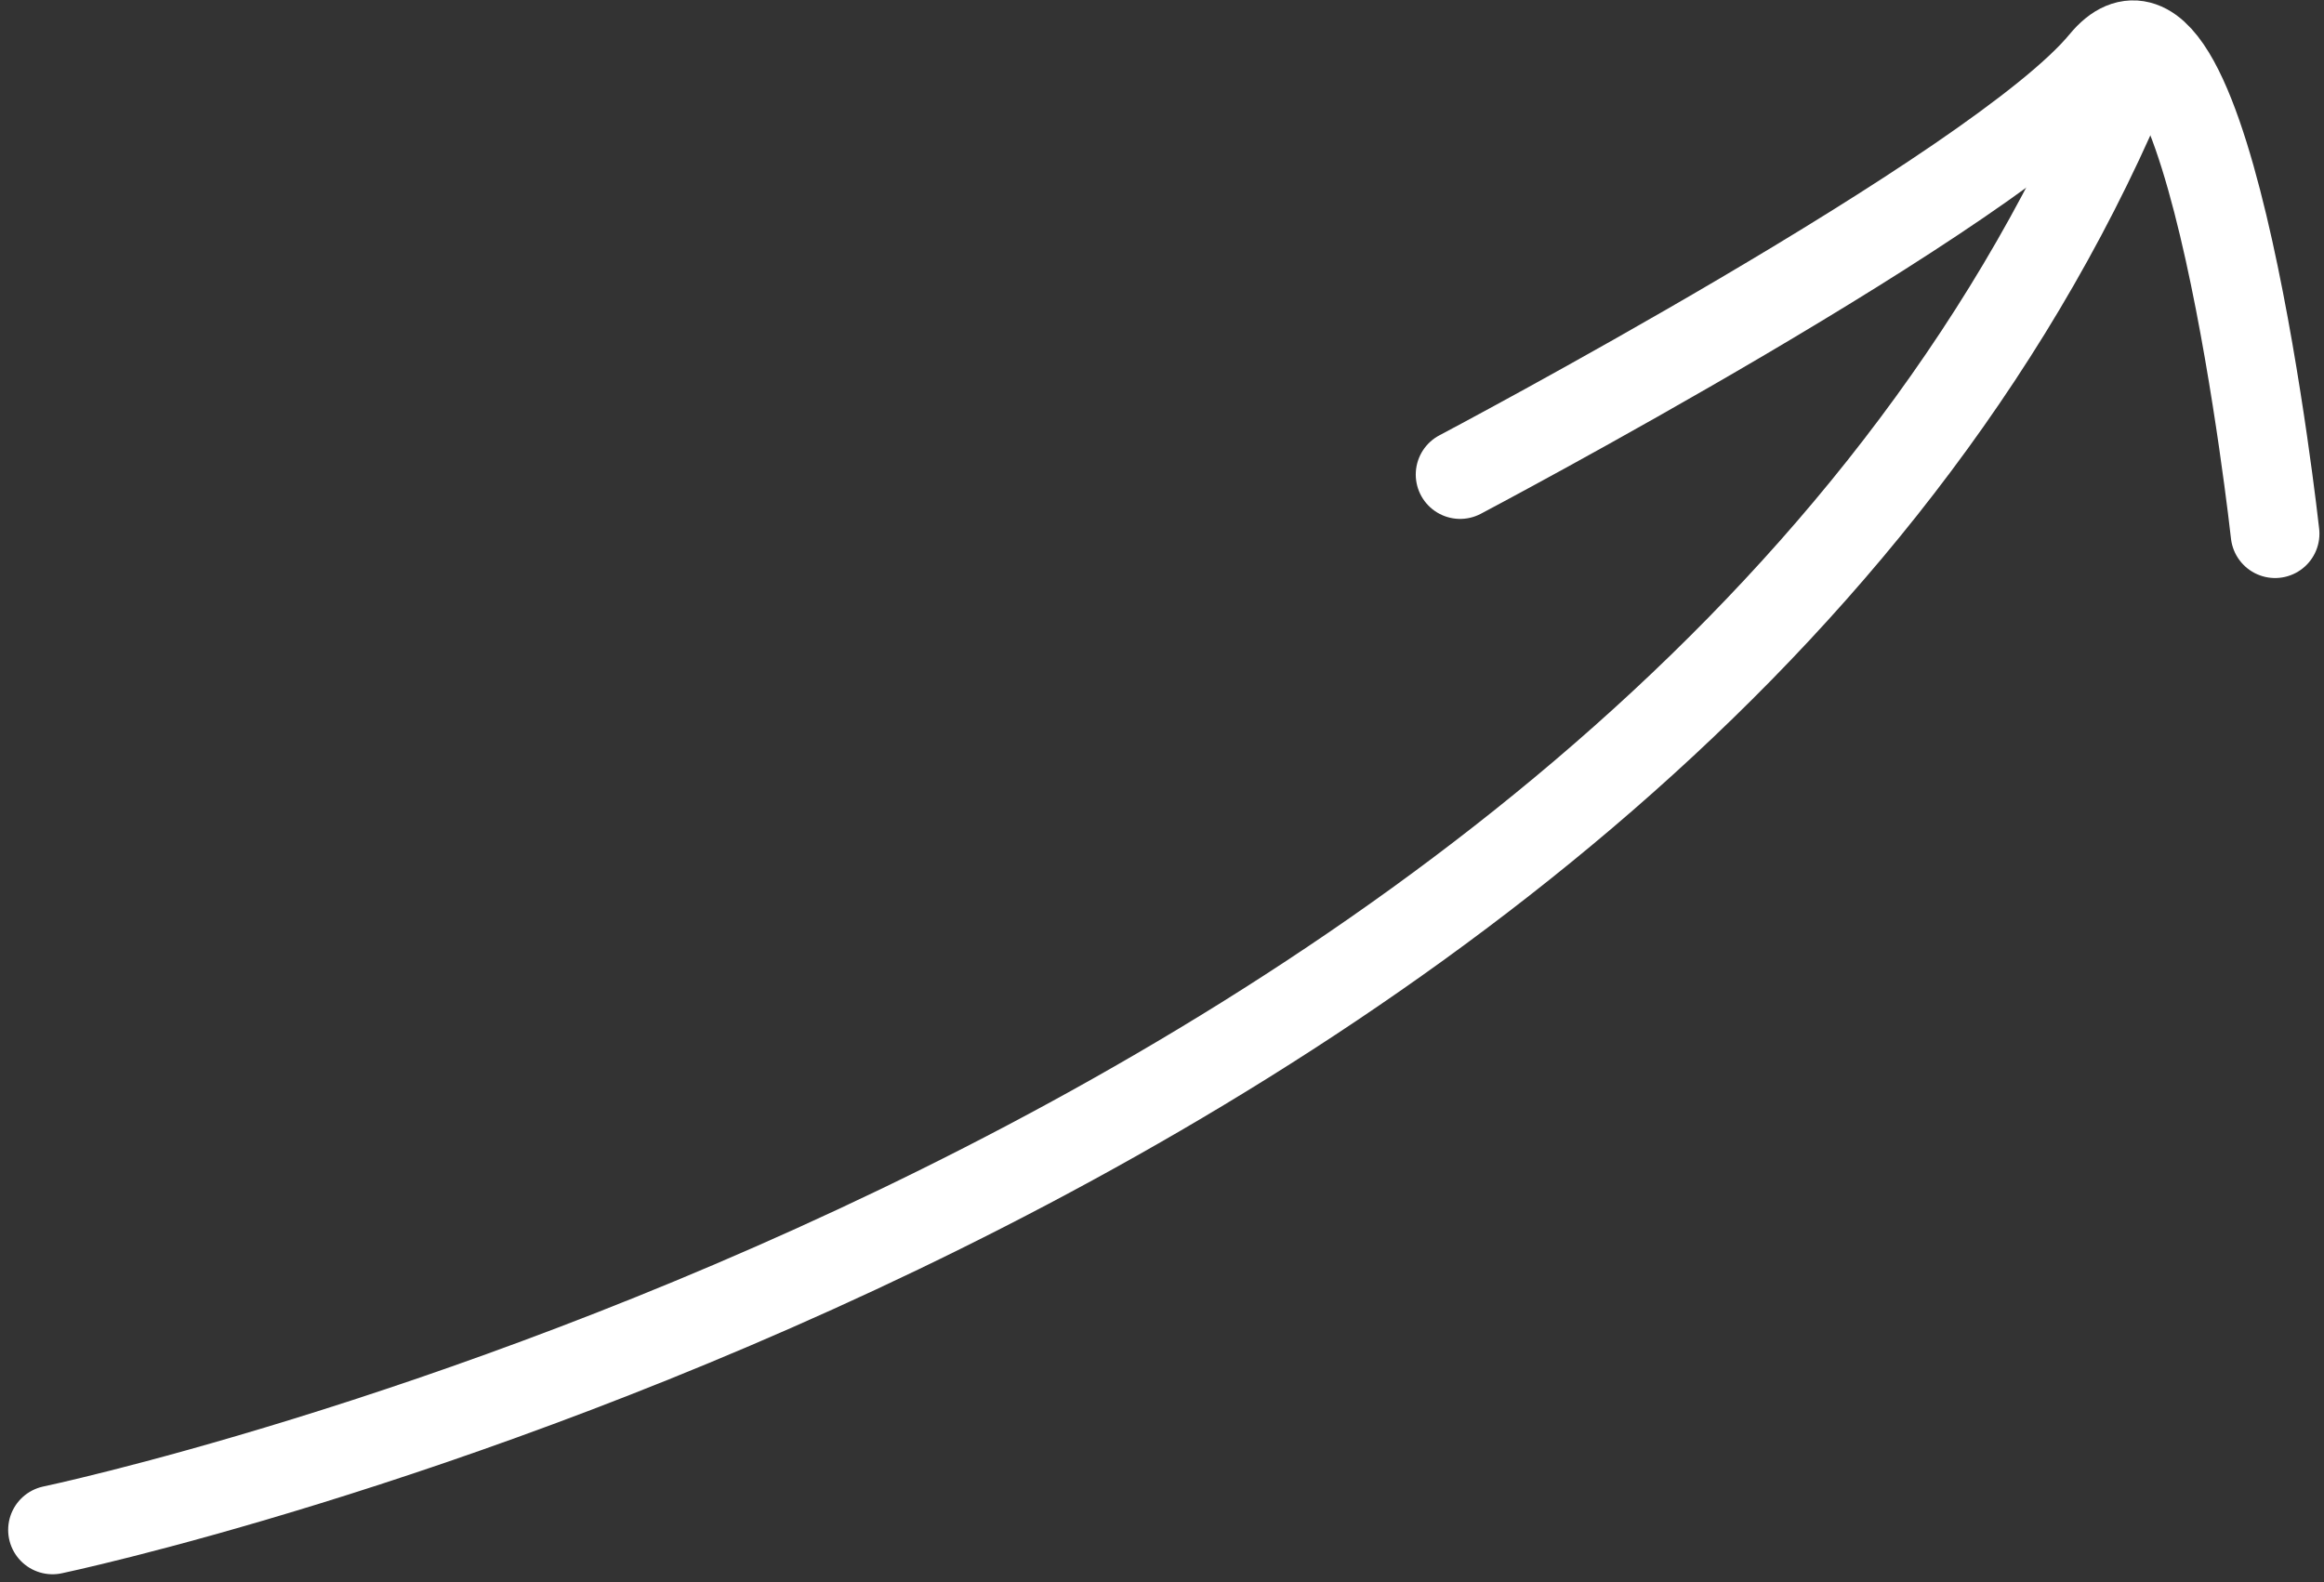 <svg xmlns="http://www.w3.org/2000/svg" width="52.386" height="35.674" viewBox="0 0 52.386 35.674">
  <rect x="0" y="0" width="52.386" height="35.674" fill="#333333" stroke="none"/>
  <g id="Group_40" data-name="Group 40" transform="translate(-591.402 -9670.989)">
    <path id="Path_155" data-name="Path 155" d="M3628.586,175.189S3664,167.762,3674.98,143.3" transform="translate(-3036 9530.29)" fill="none" stroke="#fff" stroke-linecap="round" stroke-width="2"/>
    <path id="Path_156" data-name="Path 156" d="M3661.62,150.06s12.129-6.4,14.506-9.285,3.864,10.618,3.864,10.618" transform="translate(-3037.305 9531.627)" fill="none" stroke="#fff" stroke-linecap="round" stroke-width="2"/>
  </g>
</svg>
